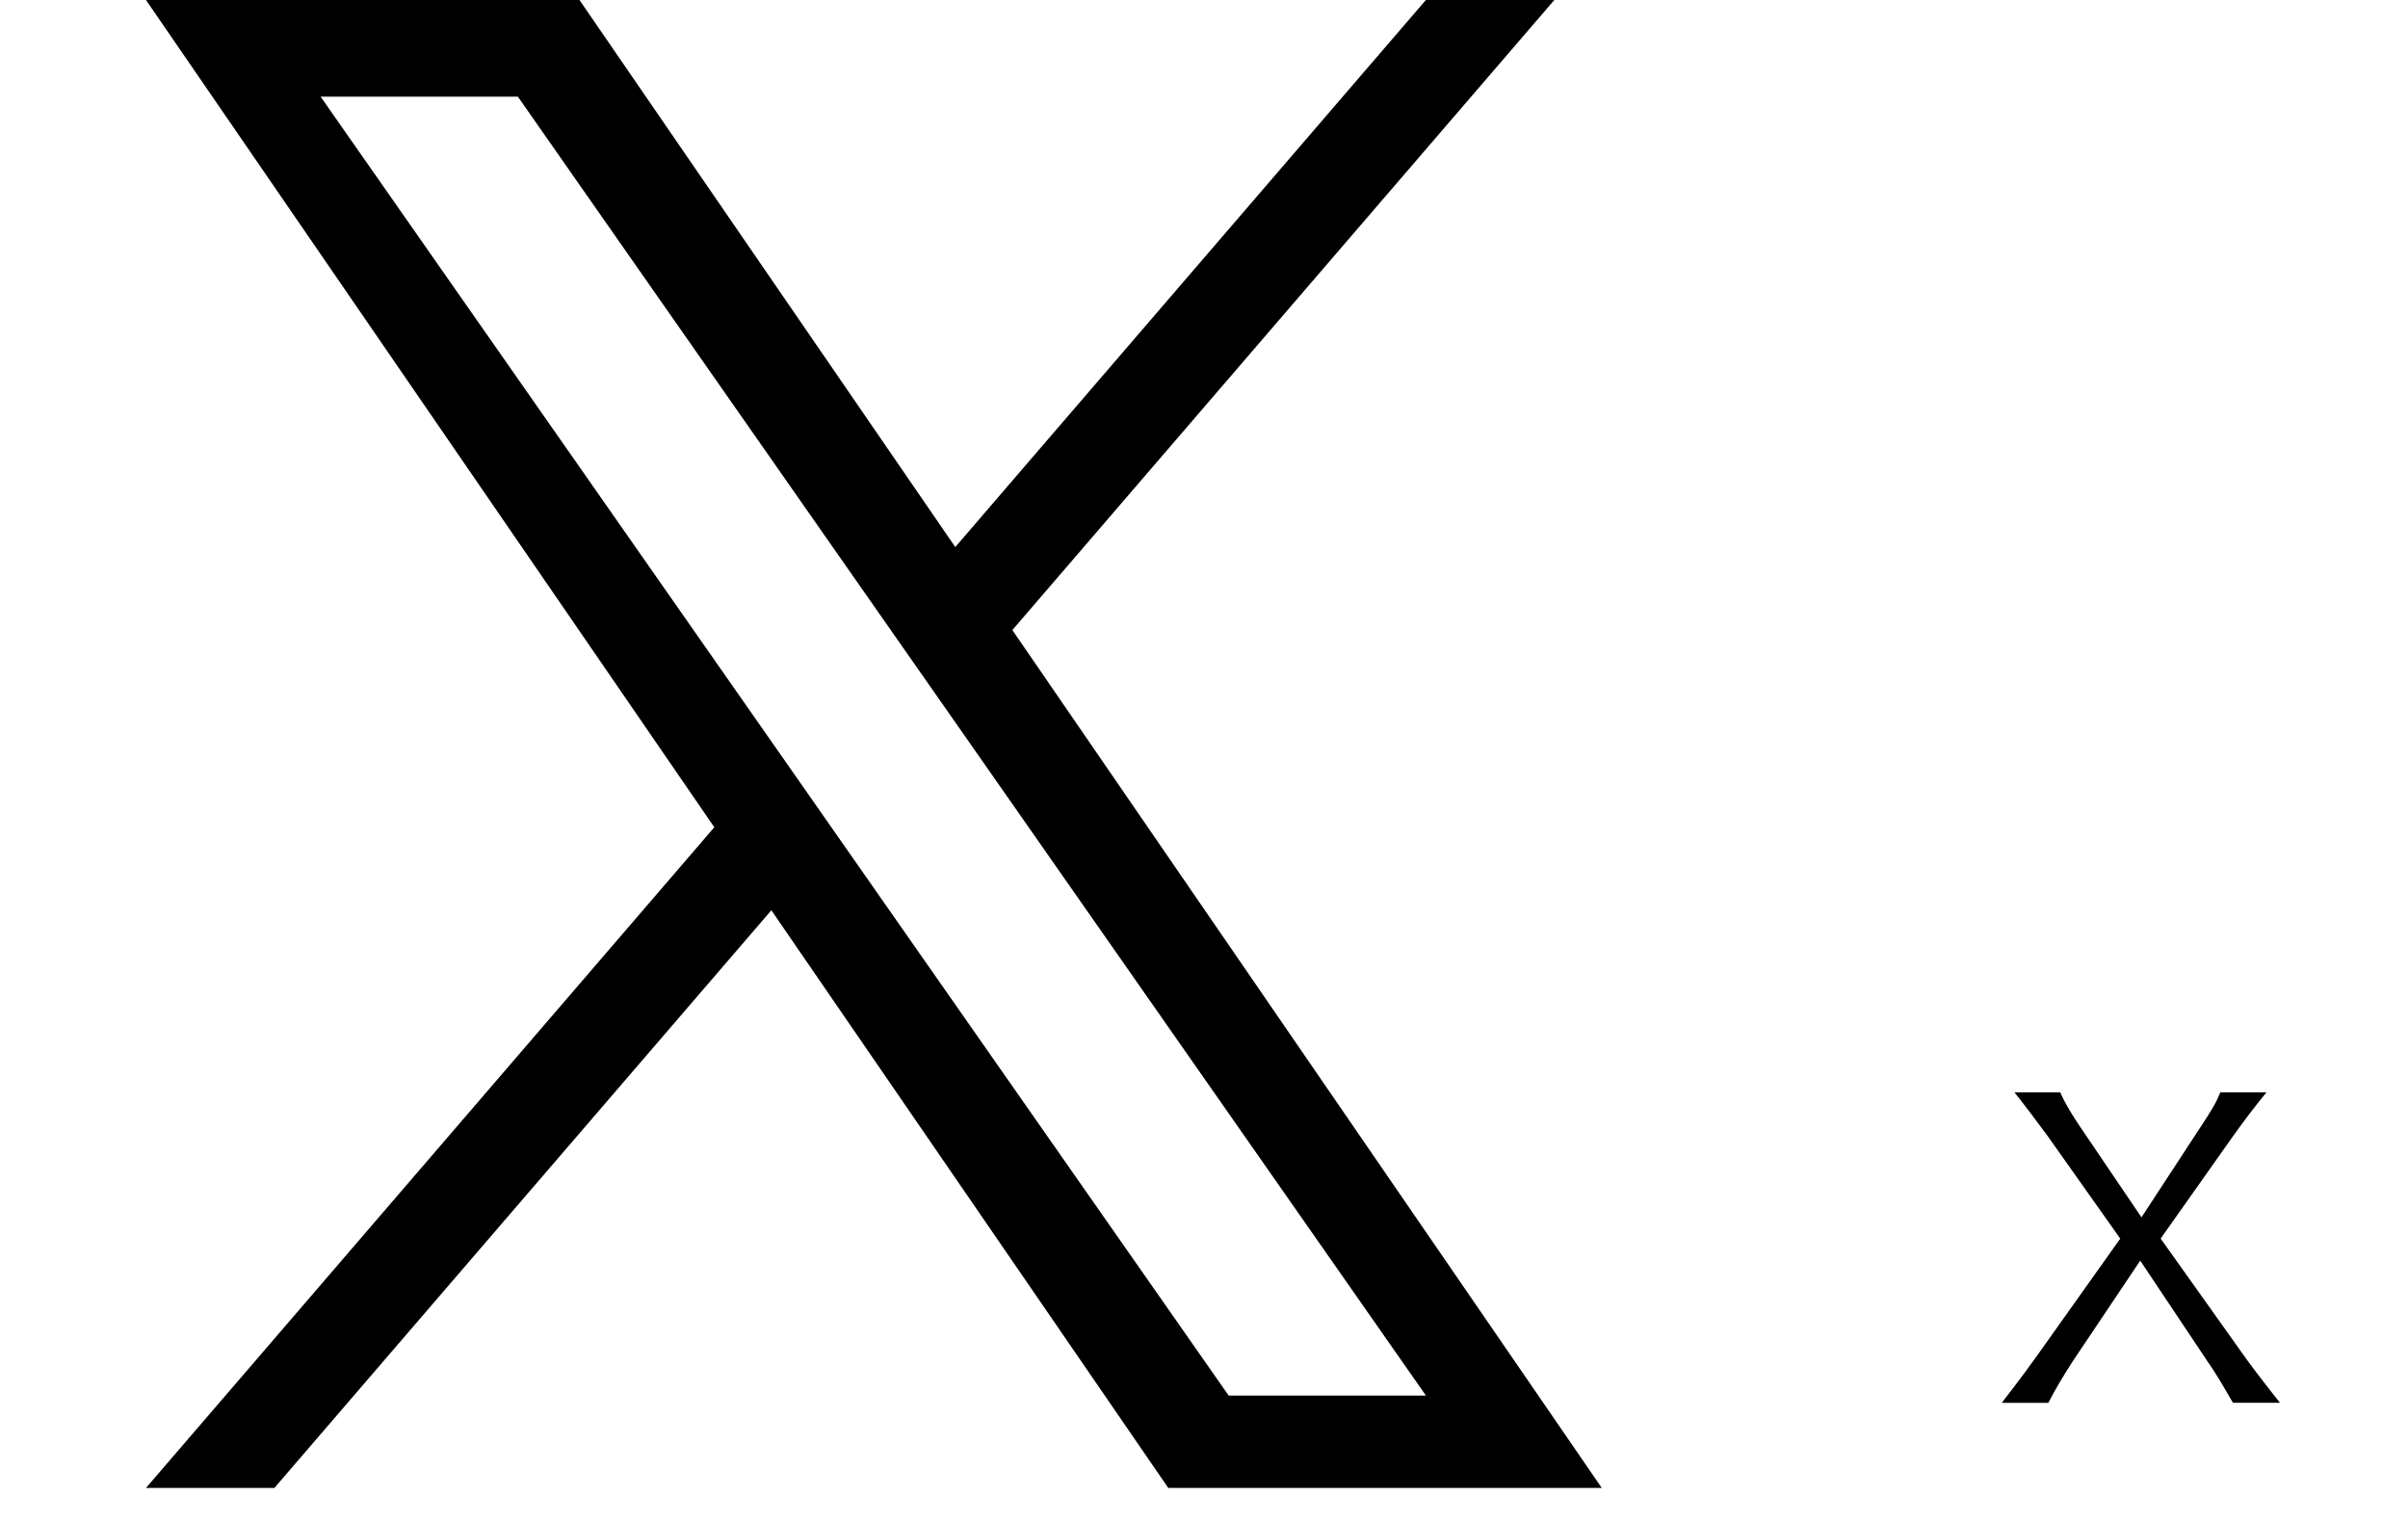 <?xml version="1.0" encoding="utf-8"?>
<!-- Generator: Adobe Illustrator 26.5.0, SVG Export Plug-In . SVG Version: 6.00 Build 0)  -->
<svg version="1.1" id="グループ_2" xmlns="http://www.w3.org/2000/svg" xmlns:xlink="http://www.w3.org/1999/xlink" x="0px"
	 y="0px" width="64.846px" height="41px" viewBox="0 0 64.846 41" enable-background="new 0 0 64.846 41" xml:space="preserve">
<g enable-background="new    ">
	<path d="M55.82,36.651c-0.264,0.407-0.473,0.76-0.66,1.122h-1.254c0.604-0.78,0.748-0.99,0.979-1.309l2.212-3.113L55.15,30.6
		c-0.309-0.418-0.562-0.759-0.902-1.188h1.232c0.132,0.297,0.319,0.615,0.616,1.045l1.573,2.321l1.518-2.321
		c0.386-0.583,0.484-0.748,0.605-1.045h1.243c-0.308,0.374-0.583,0.736-0.913,1.198l-1.937,2.74l2.2,3.091
		c0.209,0.297,0.474,0.649,1.013,1.331h-1.266c-0.319-0.55-0.439-0.759-0.682-1.11l-1.815-2.718L55.82,36.651z"/>
</g>
<path id="パス_50" d="M22.525,22.471L22.525,22.471l-1.551-2.219L8.634,2.603h5.312l9.958,14.243l1.551,2.217l12.944,18.514
	h-5.312L22.525,22.471z M38.398,0L25.725,14.73L15.605,0H3.931l15.305,22.275L3.931,40.065h3.458L20.772,24.51l10.689,15.555h11.674
	l-15.873-23.1l0,0L41.857,0H38.398z"/>
</svg>
